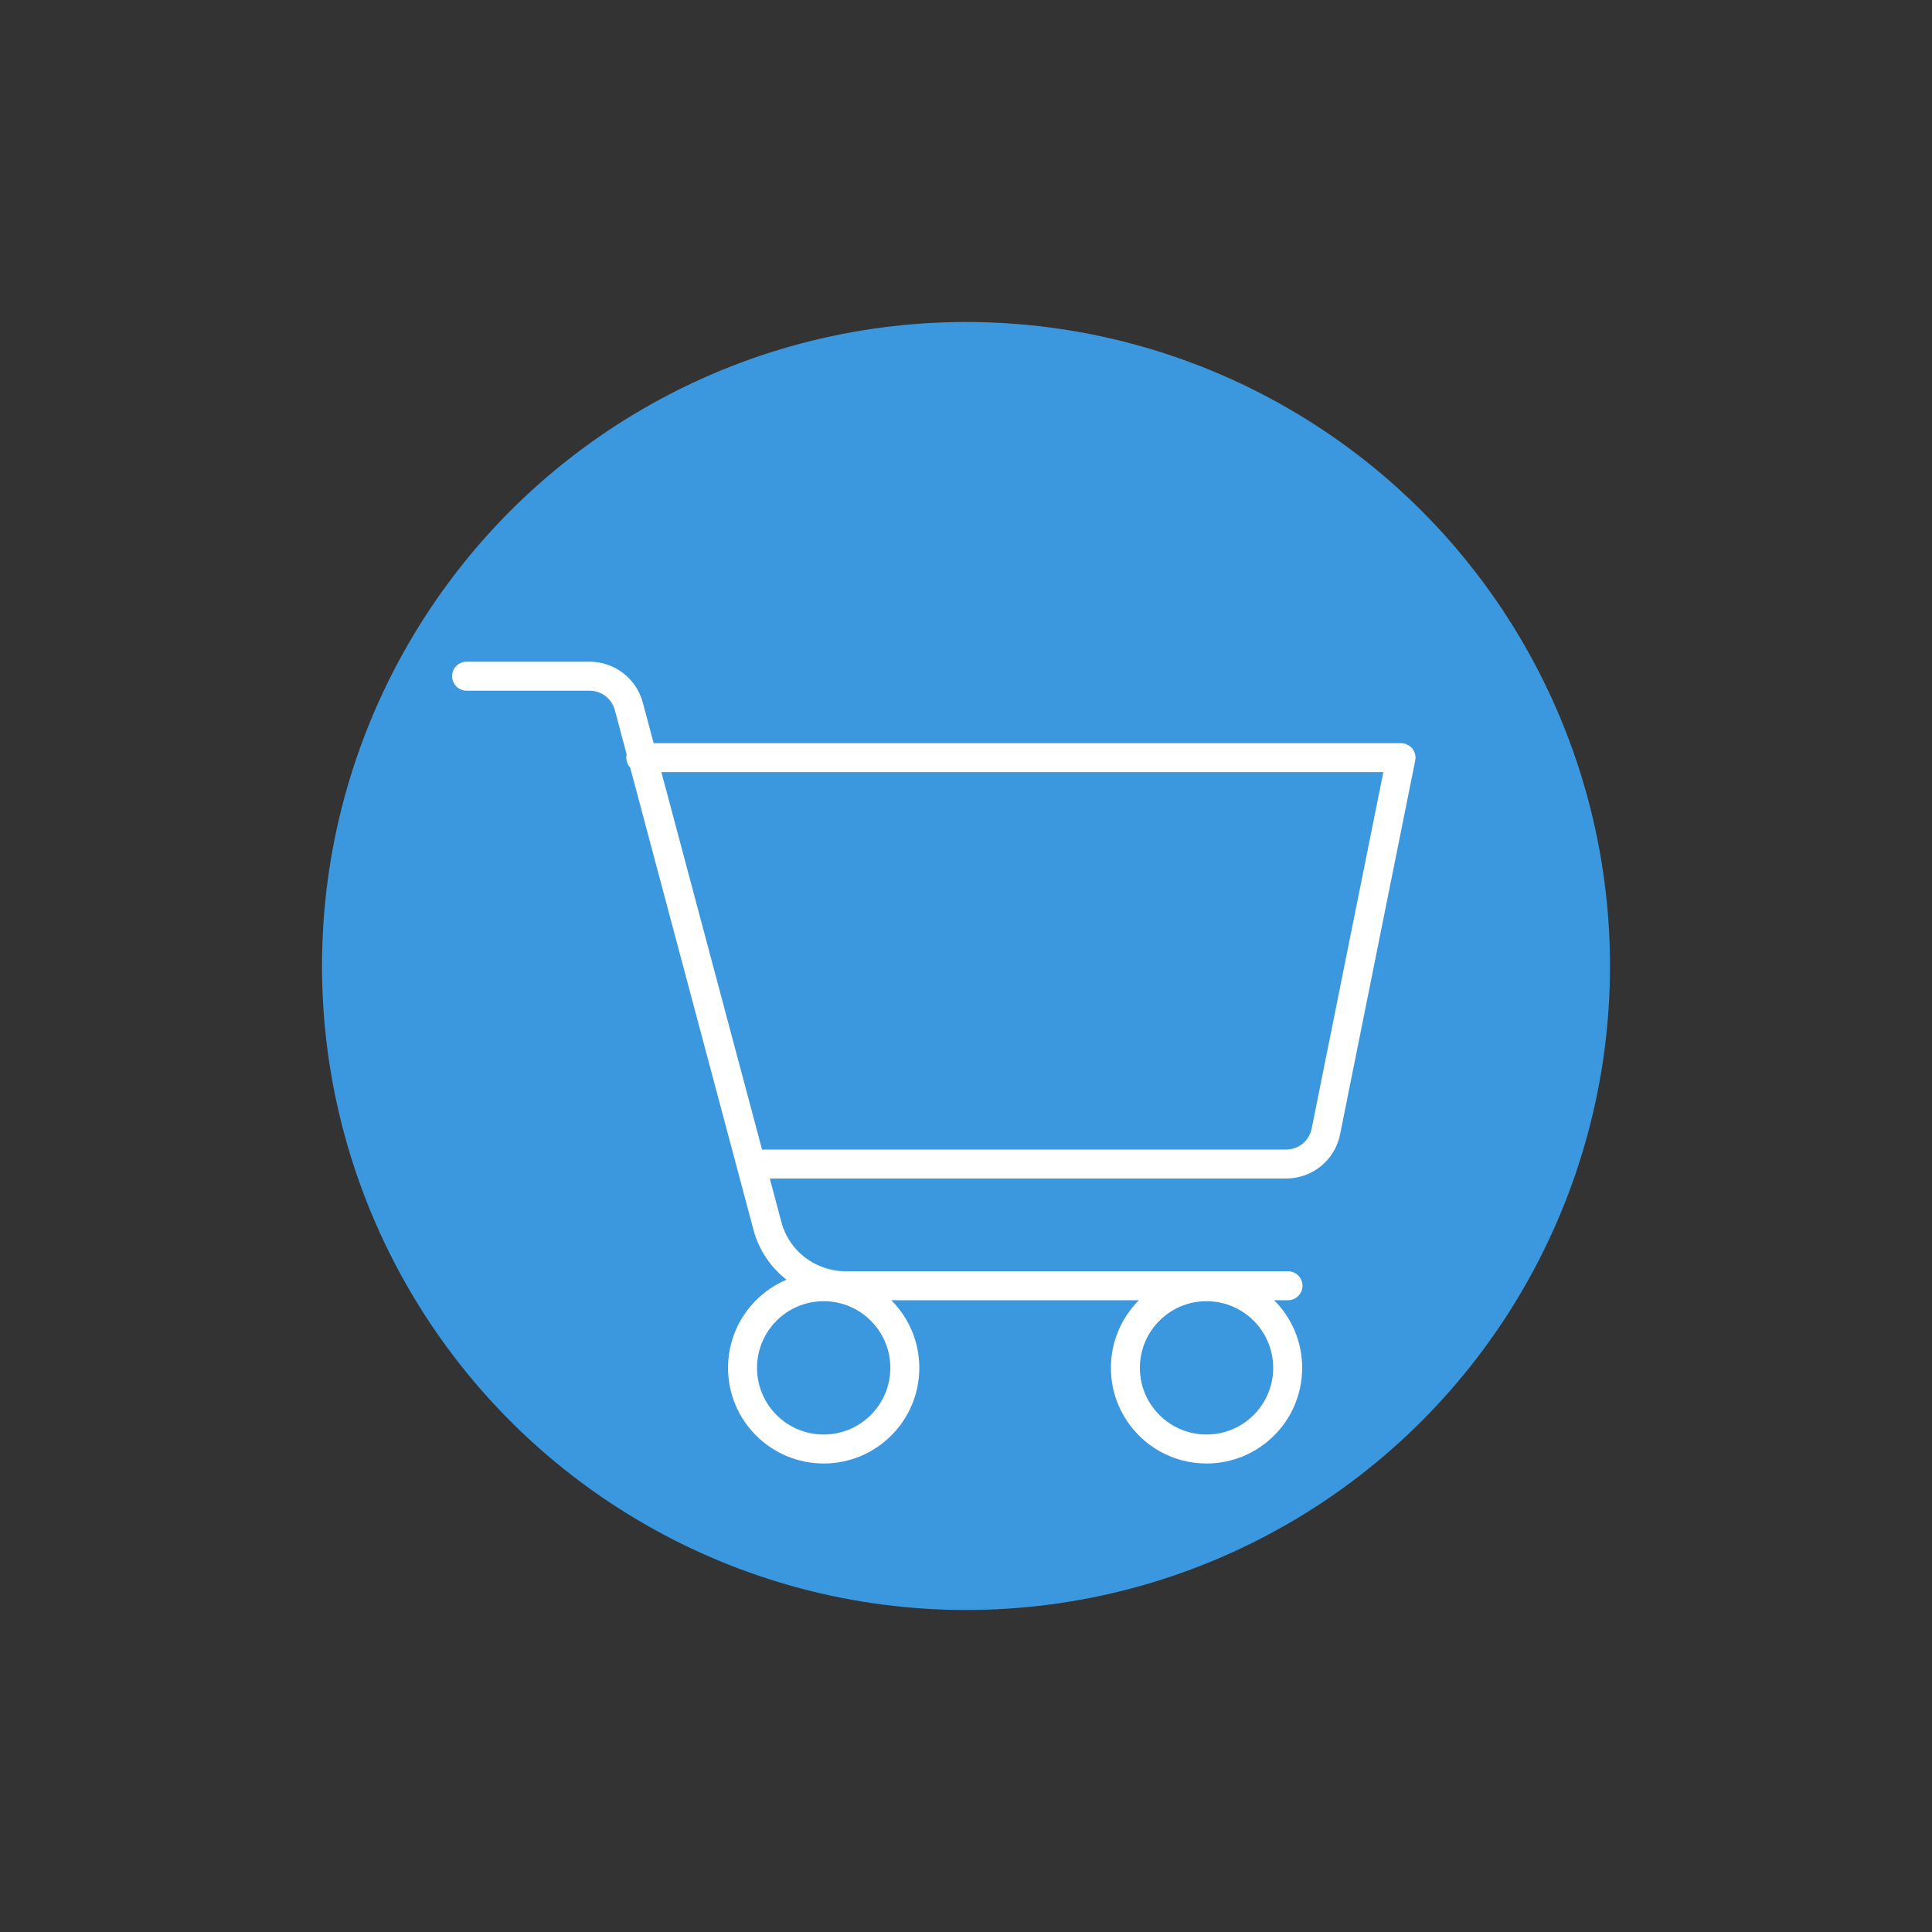 <?xml version="1.0" encoding="UTF-8"?>
<svg id="Capa_2" data-name="Capa 2" xmlns="http://www.w3.org/2000/svg" viewBox="0 0 60 60">
  <rect x="0" y="0" width="60" height="60" fill="#333333" stroke="none"/>
  <defs>
    <style>
      .cls-1 {
        fill: none;
        stroke: #fff;
        stroke-linecap: round;
        stroke-linejoin: round;
        stroke-width: .9px;
      }

      .cls-2 {
        fill: #3b97de;
        stroke-width: 0px;
      }
    </style>
  </defs>
  <circle class="cls-2" cx="30" cy="30" r="20"/>
  <g>
    <path class="cls-1" d="M23.69,36.15h16.25c.61,0,1.13-.43,1.24-1.03l2.33-11.59h-23.61"/>
    <circle class="cls-1" cx="25.58" cy="42.48" r="2.52"/>
    <circle class="cls-1" cx="37.47" cy="42.48" r="2.52"/>
    <path class="cls-1" d="M14.49,21h3.82c.57,0,1.07.38,1.22.94l4.3,16.12c.29,1.11,1.3,1.87,2.44,1.87h13.73"/>
  </g>
</svg>